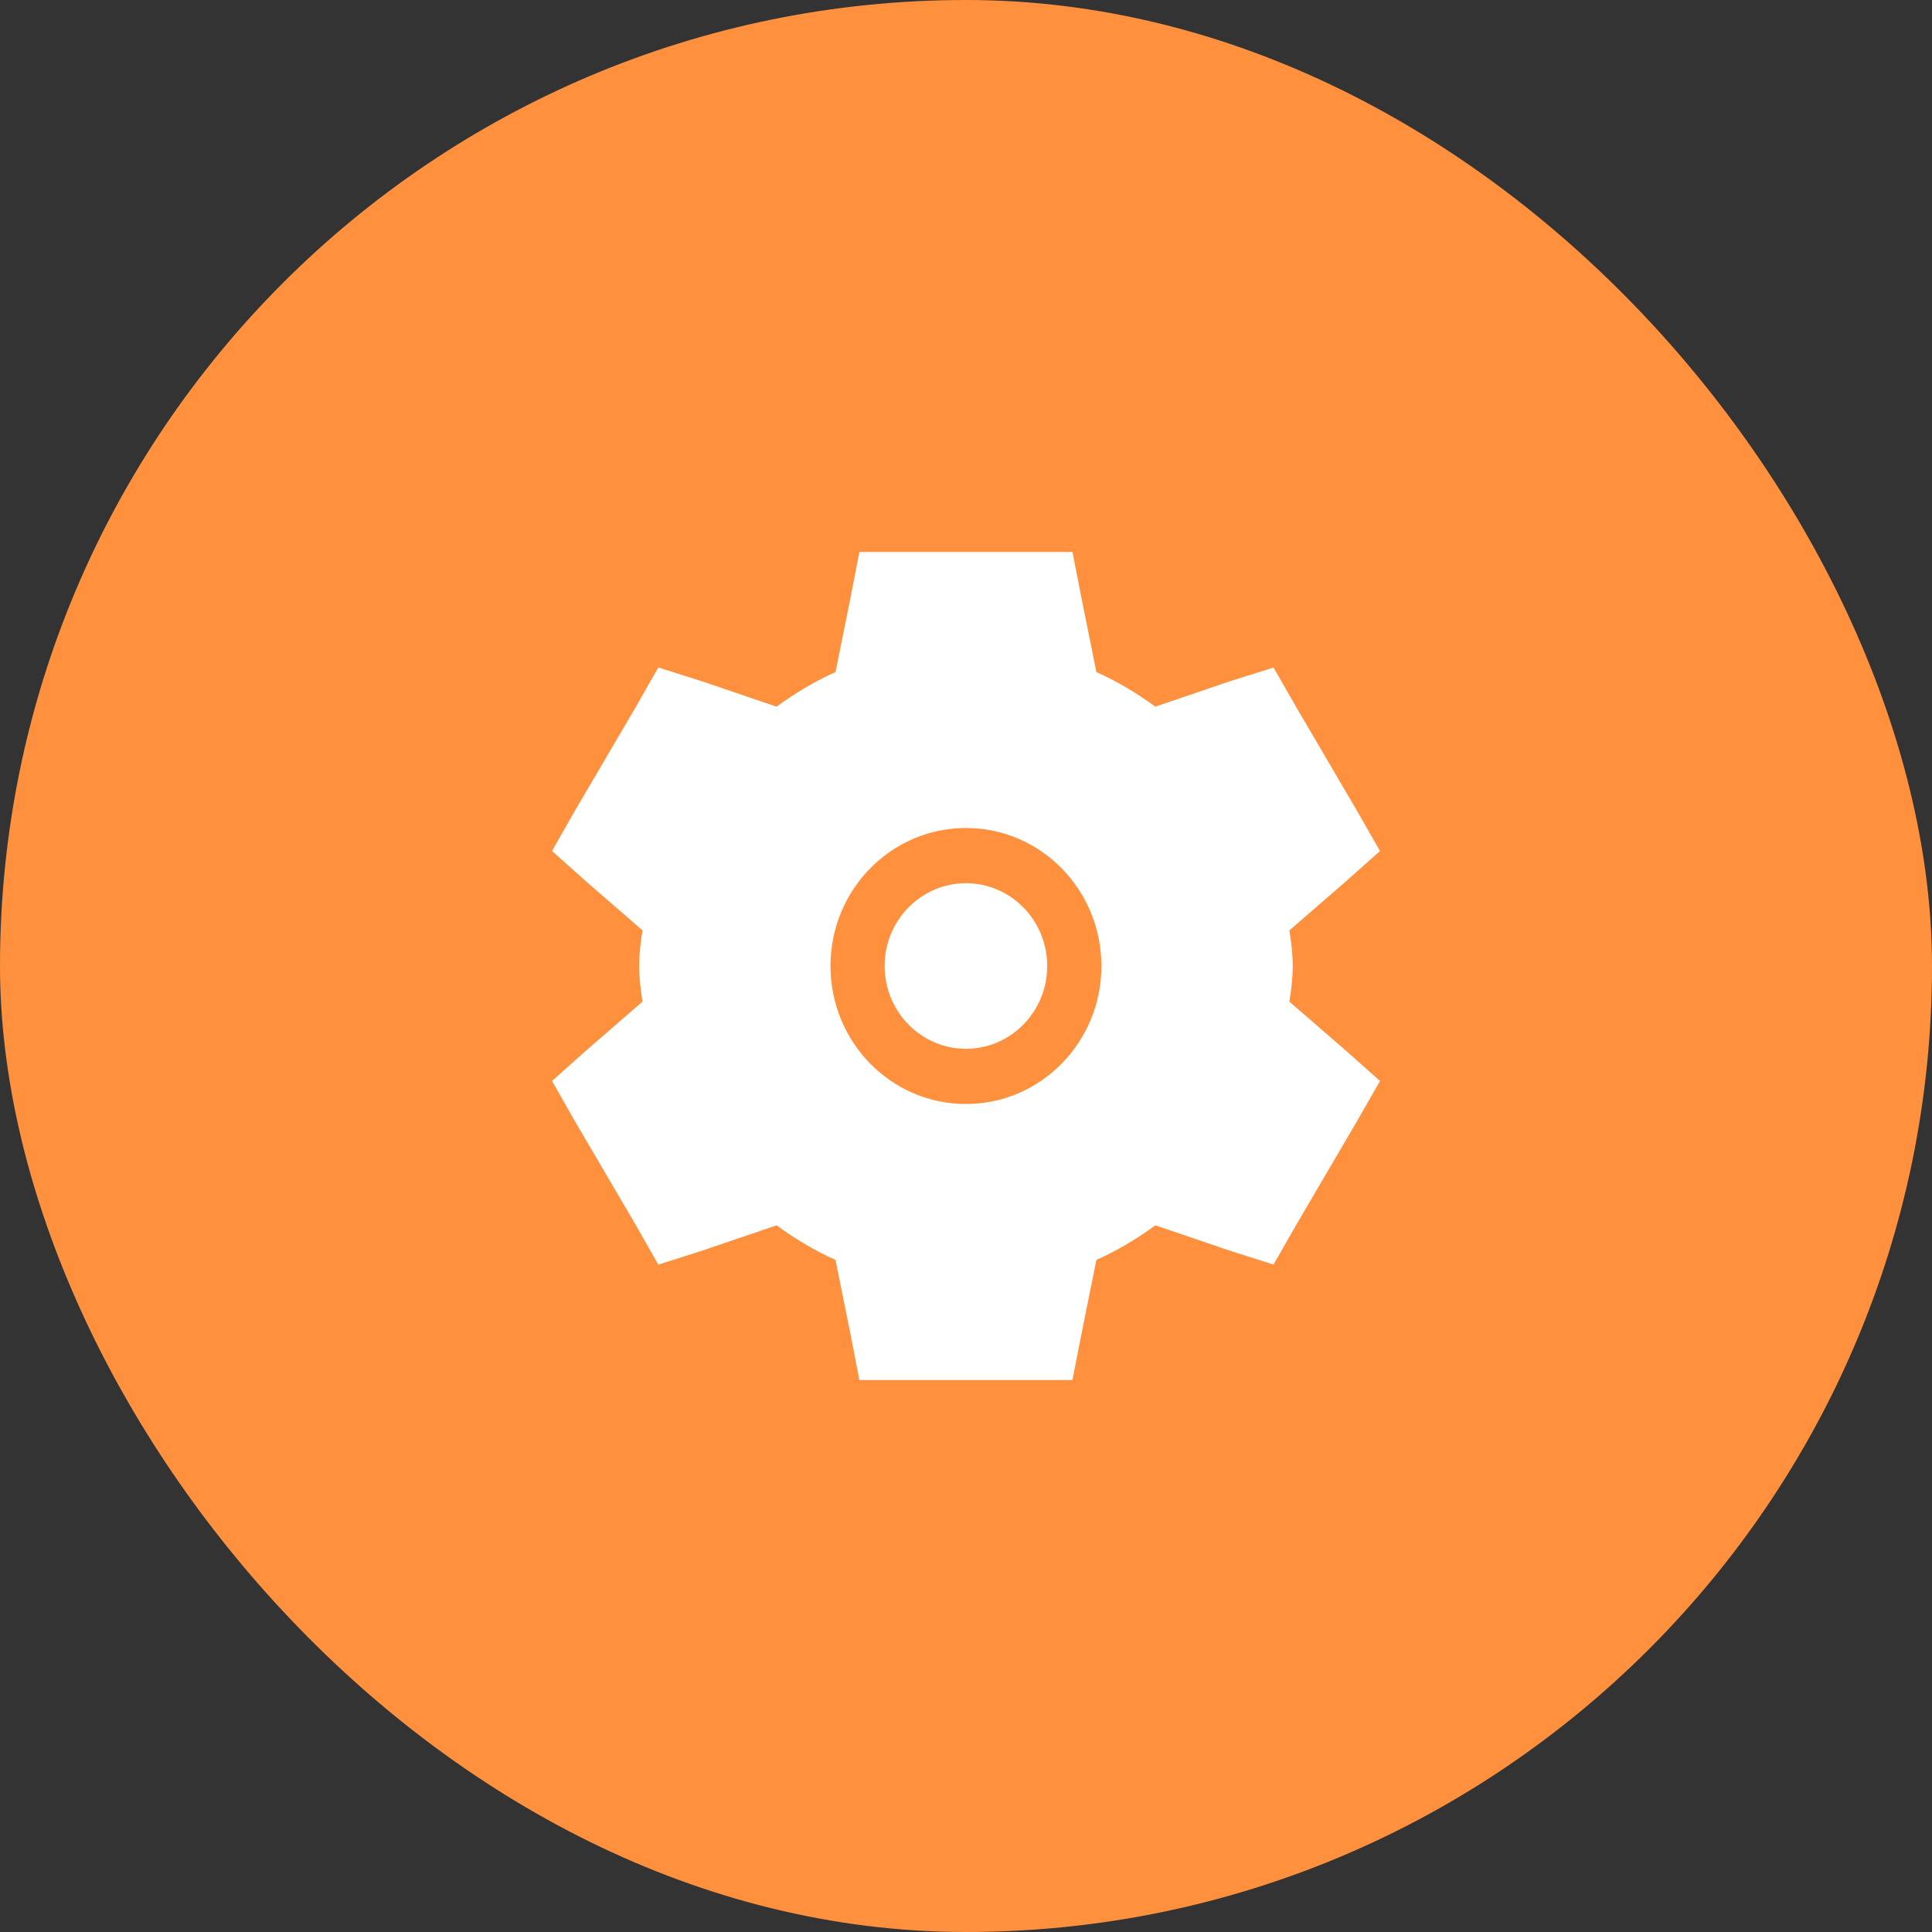 <?xml version="1.0" encoding="UTF-8"?> <svg xmlns="http://www.w3.org/2000/svg" width="35" height="35" viewBox="0 0 35 35" fill="none"><rect x="0" y="0" width="35" height="35" fill="#333333" stroke="none"/><rect width="35" height="35" rx="17.5" fill="#FF913E"></rect><path d="M16.026 17.5C16.026 16.673 16.686 16 17.499 16C18.312 16 18.971 16.673 18.971 17.5C18.971 18.327 18.312 19 17.499 19C16.686 19 16.026 18.327 16.026 17.5Z" fill="white"></path><path fill-rule="evenodd" clip-rule="evenodd" d="M15.568 10H19.429L19.592 10.837L19.593 10.839L19.862 12.175C20.245 12.347 20.601 12.561 20.93 12.802L22.274 12.344L23.071 12.093L23.488 12.82L24.575 14.674L25 15.417L24.367 15.98L23.358 16.855C23.39 17.051 23.419 17.272 23.419 17.5C23.419 17.728 23.39 17.949 23.358 18.145L24.371 19.024L25 19.583L24.572 20.331L23.488 22.18L23.071 22.909L22.264 22.652L20.93 22.198C20.601 22.439 20.245 22.653 19.862 22.825L19.593 24.16L19.592 24.163L19.429 25H15.568L15.406 24.161L15.136 22.825C14.753 22.653 14.397 22.439 14.068 22.198L12.725 22.655L11.926 22.91L11.511 22.18L10.423 20.325L10 19.583L10.632 19.02L11.64 18.145C11.609 17.95 11.579 17.727 11.579 17.5C11.579 17.273 11.609 17.05 11.64 16.855L10.627 15.976L10 15.417L10.426 14.669L11.511 12.82L11.926 12.092L12.734 12.348L14.068 12.802C14.397 12.561 14.753 12.347 15.136 12.175L15.406 10.838L15.568 10ZM17.499 15C16.144 15 15.045 16.119 15.045 17.5C15.045 18.881 16.144 20 17.499 20C18.854 20 19.953 18.881 19.953 17.5C19.953 16.119 18.854 15 17.499 15Z" fill="white"></path></svg> 